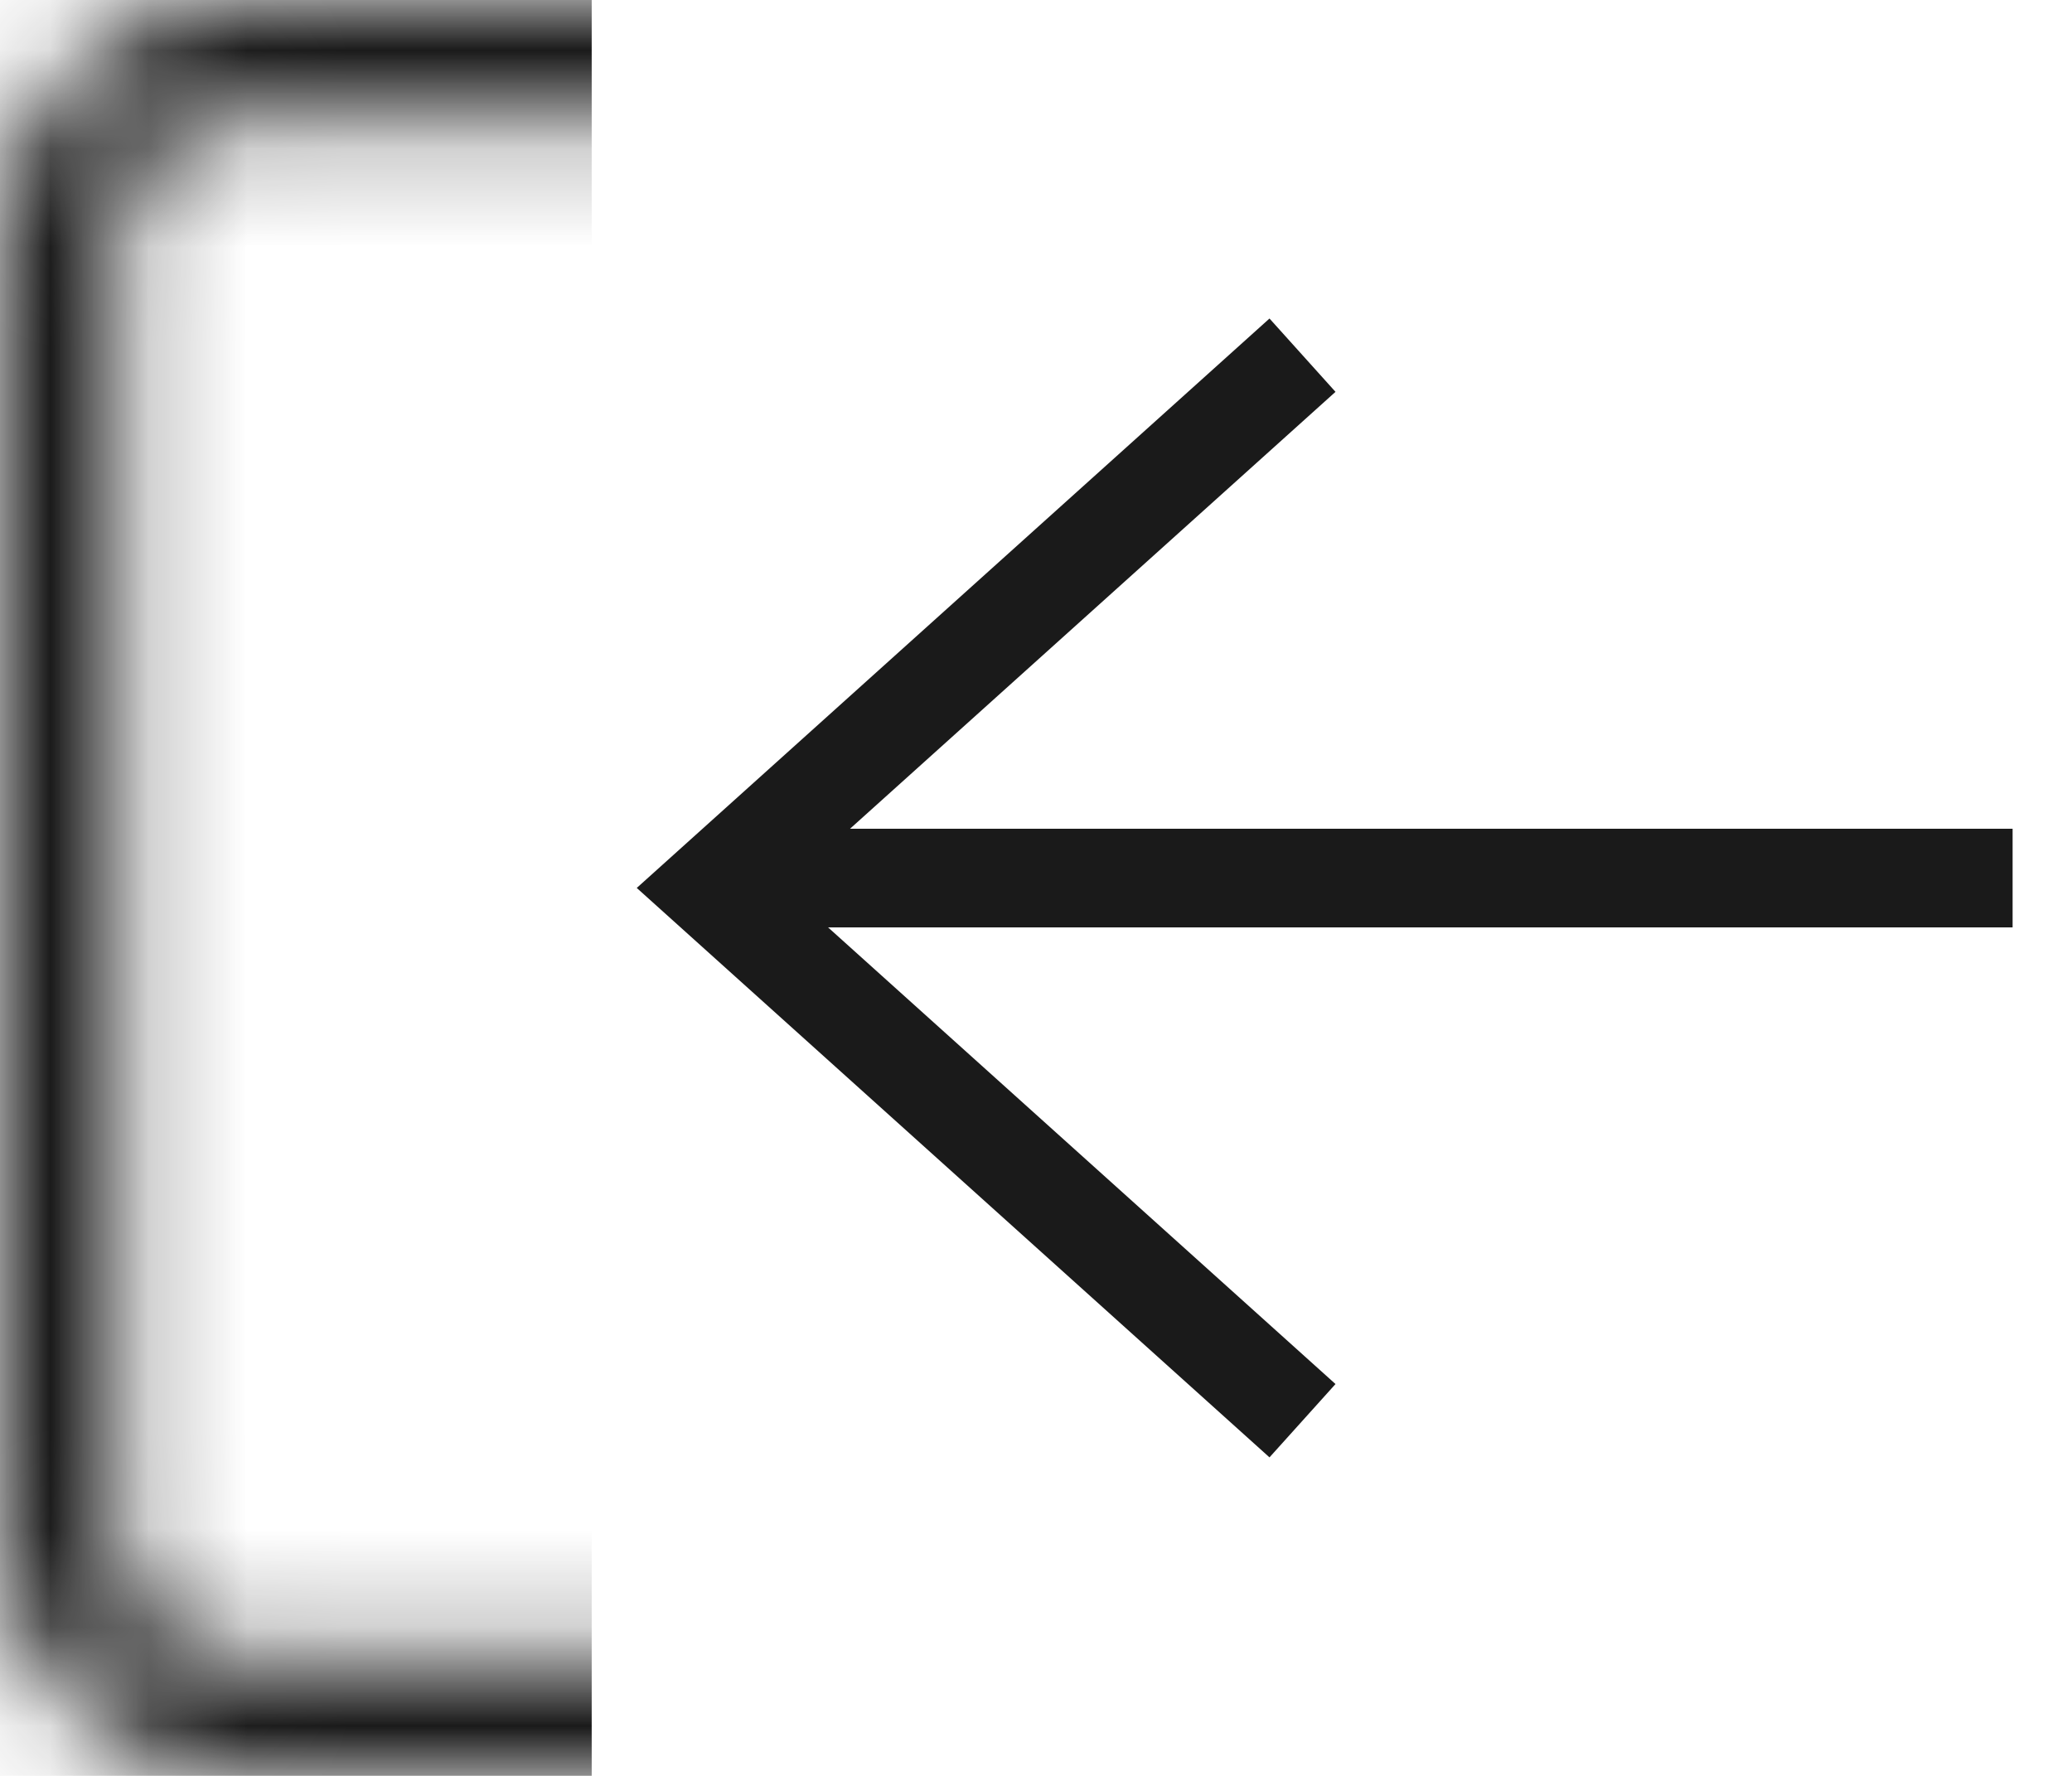 <svg xmlns="http://www.w3.org/2000/svg" width="21" height="18" viewBox="0 0 21 18" fill="none">
  <path d="M13.201 3.6L7.201 9L13.201 14.4" stroke="#1A1A1A"/>
  <line x1="20.398" y1="8.9" x2="7.198" y2="8.9" stroke="#1A1A1A"/>
  <mask id="mask0_264_1865" style="mask-type:alpha" maskUnits="userSpaceOnUse" x="0" y="0" width="18" height="18">
    <path fill-rule="evenodd" clip-rule="evenodd" d="M2.4 16.8L15.6 16.8C16.263 16.8 16.8 16.263 16.8 15.6L16.8 2.4C16.8 1.737 16.263 1.2 15.6 1.2L2.4 1.2C1.737 1.2 1.2 1.737 1.2 2.4L1.2 15.6C1.2 16.263 1.737 16.8 2.4 16.8ZM15.6 18C16.925 18 18 16.925 18 15.6L18 2.4C18 1.075 16.925 1.81341e-06 15.6 1.69753e-06L2.4 5.43553e-07C1.075 4.27676e-07 3.38702e-06 1.075 3.27114e-06 2.4L2.11716e-06 15.6C2.00129e-06 16.925 1.075 18 2.4 18L15.6 18Z" fill="black"/>
  </mask>
  <g mask="url(#mask0_264_1865)">
    <rect x="-4.803" y="-3.6" width="10.8" height="24" fill="#1A1A1A"/>
  </g>
</svg>
